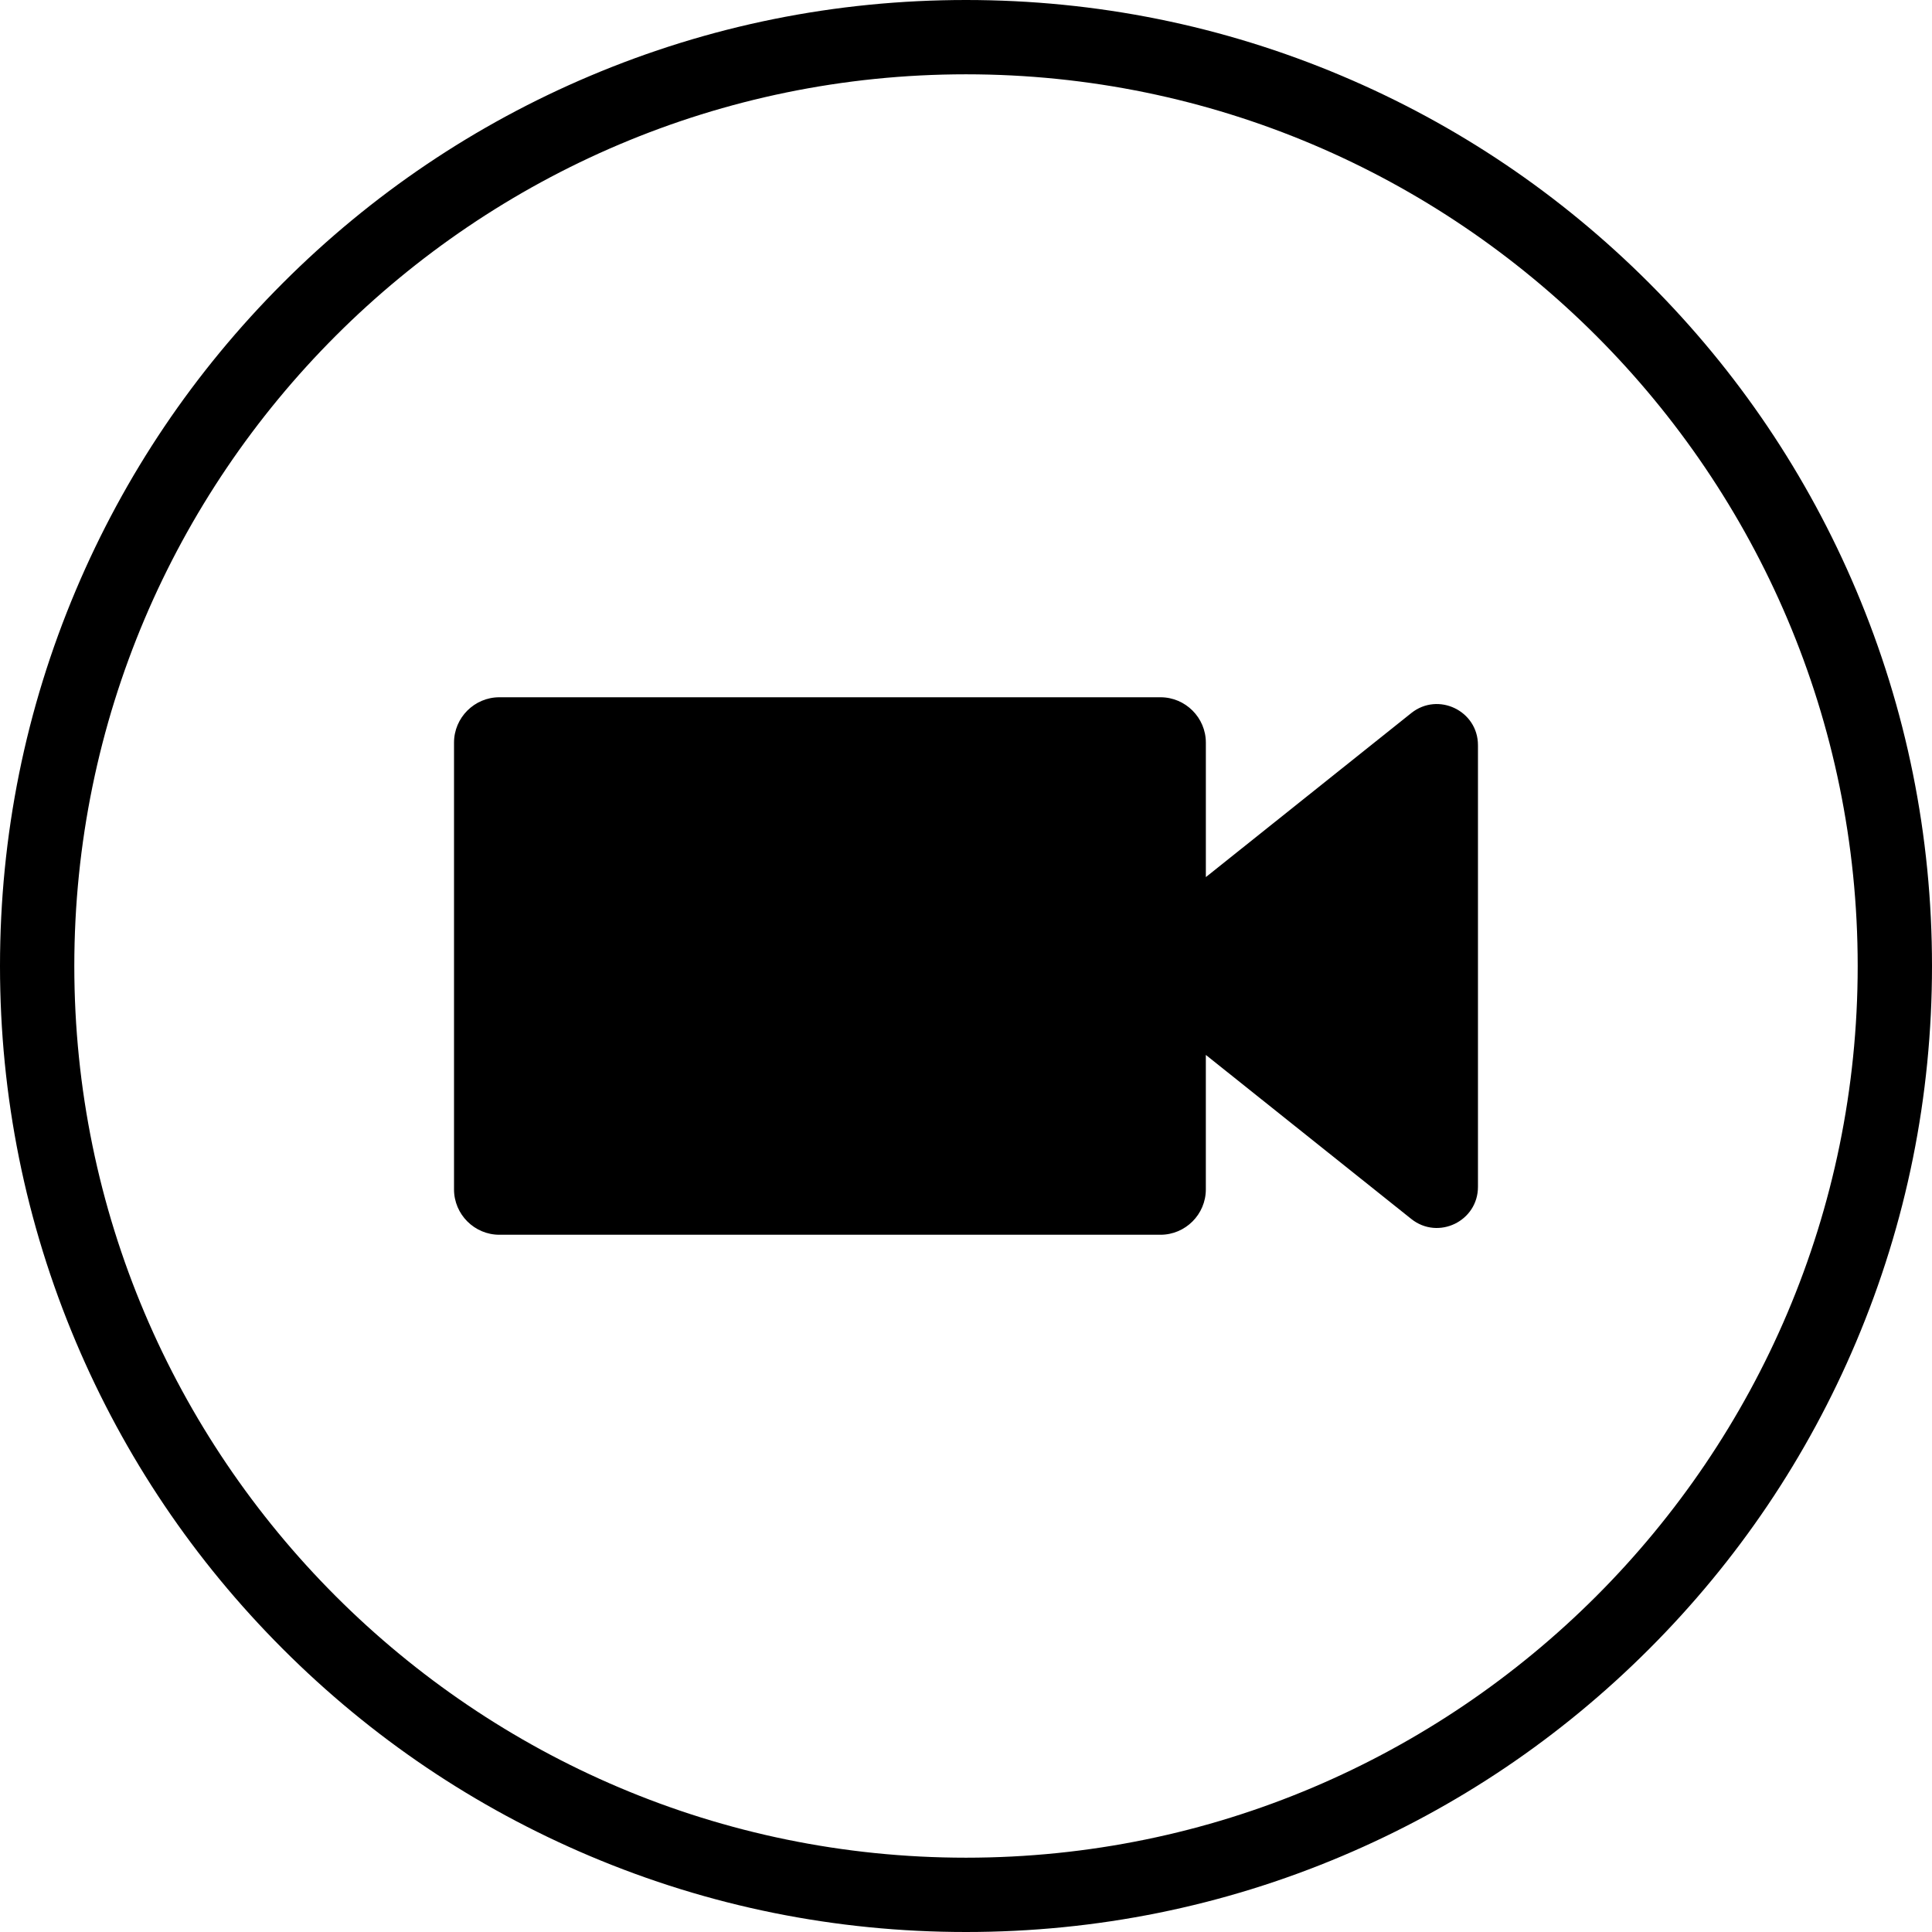 <?xml version="1.0" encoding="UTF-8"?>
<svg xmlns="http://www.w3.org/2000/svg" version="1.1" viewBox="0 0 1560 1560">
  <!-- Generator: Adobe Illustrator 28.7.1, SVG Export Plug-In . SVG Version: 1.2.0 Build 142)  -->
  <g>
    <g id="Layer_1">
      <g>
        <path d="M780,1560c-105.29,0-207.44-20.63-303.62-61.31-92.89-39.29-176.3-95.52-247.92-167.15-71.62-71.62-127.86-155.04-167.15-247.92C20.63,987.44,0,885.29,0,780s20.63-207.44,61.31-303.62c39.29-92.89,95.52-176.3,167.15-247.92,71.62-71.62,155.04-127.86,247.92-167.15C572.56,20.63,674.71,0,780,0s207.44,20.63,303.62,61.31c92.89,39.29,176.3,95.52,247.92,167.15,71.62,71.62,127.86,155.04,167.15,247.92,40.68,96.18,61.31,198.33,61.31,303.62s-20.63,207.44-61.31,303.62c-39.29,92.89-95.52,176.3-167.15,247.92-71.62,71.62-155.04,127.86-247.92,167.15-96.18,40.68-198.34,61.31-303.62,61.31ZM780,60C382.99,60,60,382.99,60,780s322.99,720,720,720,720-322.99,720-720S1177.01,60,780,60Z"/>
        <path d="M1139.54,575.78l-165.87,132.44v-108.6c0-20.14-16.47-36.61-36.61-36.61H403.21c-20.14,0-36.61,16.48-36.61,36.61v360.78c0,20.14,16.47,36.61,36.61,36.61h533.84c20.14,0,36.61-16.48,36.61-36.61v-108.6l165.87,132.44c21.72,17.34,53.86,1.88,53.86-25.92v-356.61c0-27.79-32.14-43.26-53.86-25.92Z"/>
      </g>
    </g>
  </g>
</svg>